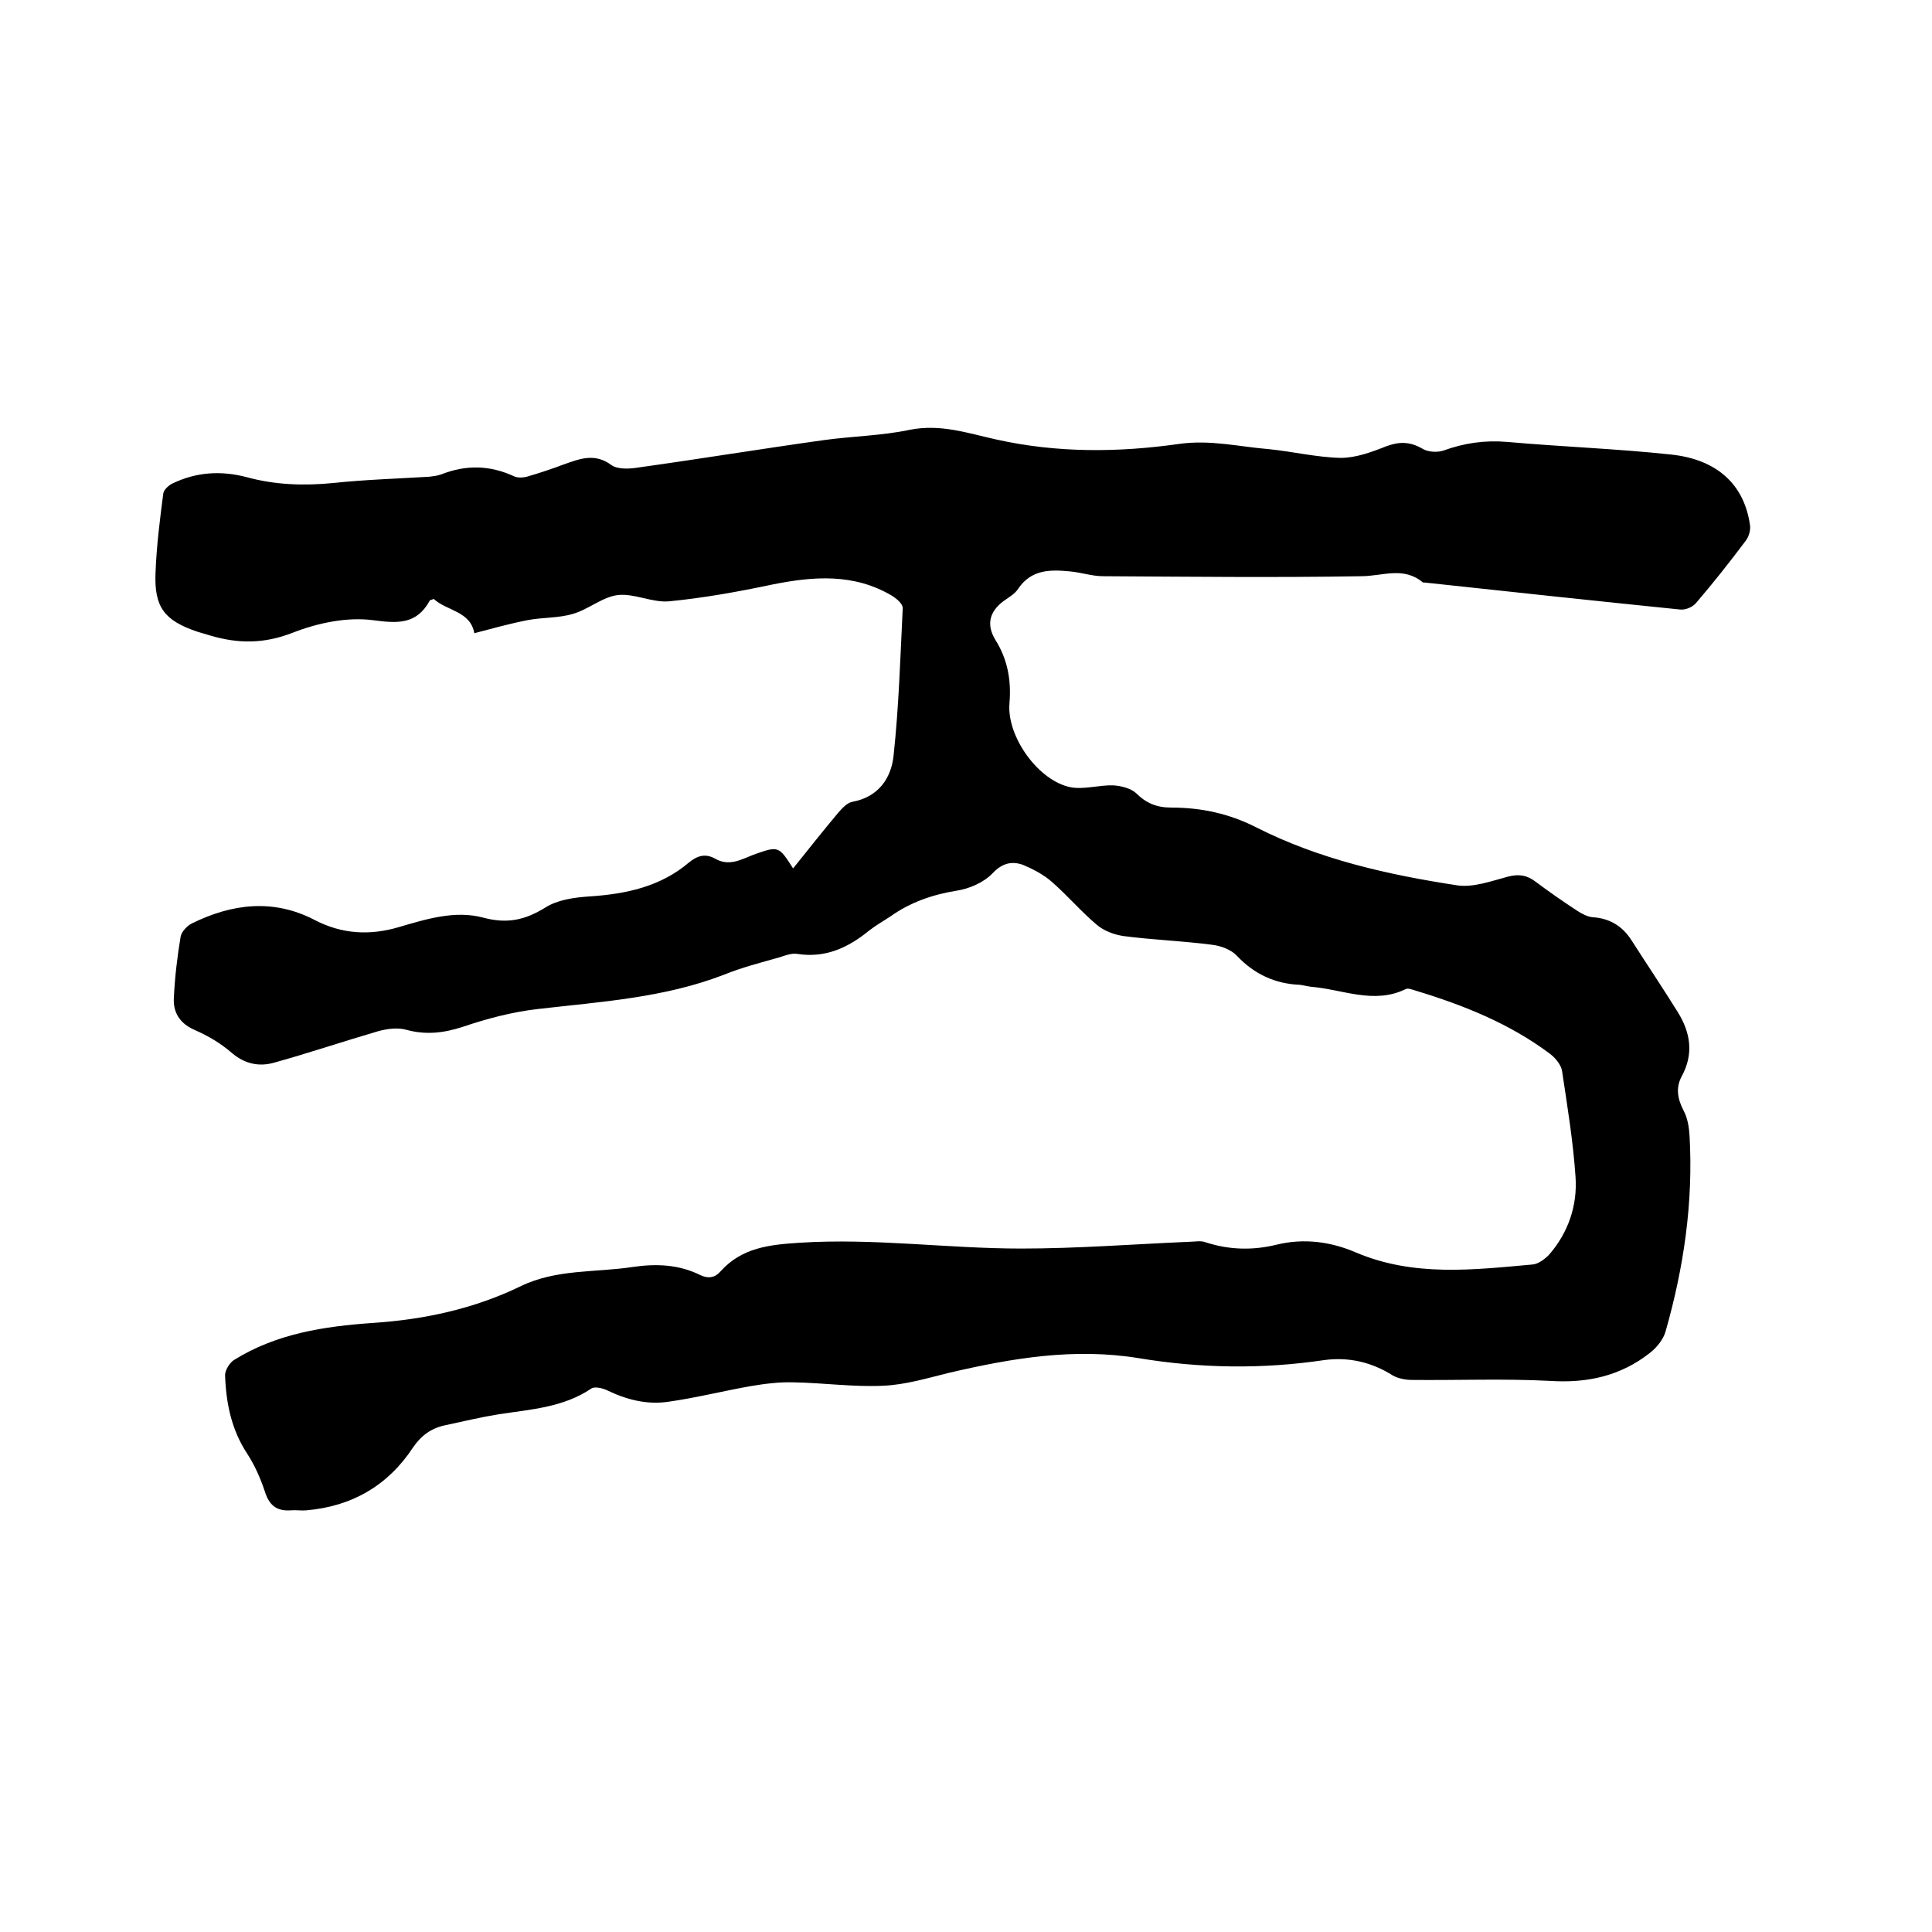 <svg enable-background="new 0 0 400 400" viewBox="0 0 400 400" xmlns="http://www.w3.org/2000/svg"><path d="m164.2 179.8c3.2-4 6.3-7.9 9.4-11.6.8-.9 1.8-2 2.9-2.2 5.4-1 8-4.9 8.5-9.5 1.1-10.2 1.4-20.4 1.9-30.6 0-.9-1.3-2-2.3-2.6-7.8-4.6-16.1-4-24.6-2.3-7.1 1.5-14.3 2.8-21.5 3.5-3.5.3-7.2-1.7-10.6-1.3-3.2.4-6.1 3-9.3 3.9-3 .9-6.3.7-9.4 1.3-3.6.7-7.2 1.7-11 2.7-.8-4.6-5.7-4.6-8.4-7.1-.4.2-.7.2-.8.3-2.7 5-6.6 4.8-11.8 4.1-5.4-.7-11.5.6-16.6 2.6-5.9 2.3-11.2 2.3-17 .6-.9-.3-1.8-.5-2.7-.8-6.8-2.3-9-5-8.7-12.2.2-5.5.9-11 1.6-16.4.1-.8 1.1-1.7 1.9-2.1 5-2.4 10.1-2.7 15.4-1.3 5.9 1.6 11.8 1.8 17.9 1.2 6.6-.7 13.3-.9 19.9-1.3.8-.1 1.7-.2 2.5-.5 5.1-2 10-1.9 15 .4.8.4 2.1.3 3 0 2.4-.7 4.8-1.5 7.2-2.4 3.4-1.2 6.5-2.5 10 .1 1.3.9 3.7.8 5.5.5 12.9-1.8 25.7-3.9 38.6-5.7 5.9-.8 11.9-.9 17.6-2.1 6.4-1.3 12.1.7 18 2 12.6 2.8 25.2 2.7 37.9.9 6.4-.9 12.4.6 18.6 1.1 4.9.5 9.9 1.7 14.8 1.8 3.1 0 6.4-1.2 9.4-2.4 2.7-1 4.9-1 7.5.5 1.1.7 3.1.8 4.3.4 4.4-1.6 8.7-2.2 13.3-1.8 11.3 1 22.6 1.4 33.8 2.6 9.7 1 15.2 6.3 16.4 14.5.2 1.1-.2 2.5-.9 3.4-3.3 4.4-6.7 8.7-10.3 12.9-.7.8-2.1 1.4-3.2 1.3-17.7-1.8-35.4-3.7-53-5.6-.1 0-.2 0-.3 0-4-3.4-8.4-1.3-12.8-1.3-17.8.3-35.6.1-53.4 0-2.3 0-4.6-.8-6.9-1-4.1-.4-8-.4-10.7 3.6-.7 1.1-2 1.8-3.1 2.6-2.9 2.2-3.5 4.9-1.6 8 2.5 4 3.3 8.3 2.9 13.1-.6 6.9 6 16.1 12.7 17.4 2.8.5 5.9-.5 8.8-.4 1.6.1 3.6.6 4.7 1.6 2.1 2.1 4.3 3 7.3 3 6.1 0 11.9 1.2 17.6 4.1 13 6.6 27.2 9.8 41.6 12 3.3.5 7.1-.9 10.5-1.8 2.3-.6 4-.3 5.8 1.1 2.8 2.1 5.7 4.1 8.6 6 .9.6 2.1 1.2 3.1 1.3 3.5.2 6.2 1.8 8.1 4.8 3.2 5 6.5 9.9 9.6 14.9 2.6 4.2 3.3 8.6.8 13.2-1.3 2.4-.9 4.7.4 7.2.8 1.5 1.1 3.4 1.2 5.1.8 13.9-1.2 27.4-5 40.7-.5 1.6-1.8 3.2-3.2 4.3-6.1 4.8-13 6.3-20.7 5.8-9.5-.5-19.1-.1-28.6-.2-1.3 0-2.8-.3-3.9-.9-4.4-2.8-9.2-3.9-14.3-3.2-12.8 1.9-25.6 1.7-38.3-.4-13.4-2.2-26.3 0-39.2 3-4.5 1.1-9.1 2.5-13.7 2.7-6.2.3-12.4-.6-18.6-.7-3-.1-6 .3-9 .8-5.6 1-11.2 2.4-16.8 3.2-4.5.7-8.8-.4-12.9-2.4-.9-.4-2.5-.8-3.2-.3-5.8 3.9-12.5 4.3-19.1 5.3-3.7.6-7.5 1.5-11.2 2.3-2.8.6-4.9 2.1-6.6 4.6-5.2 7.9-12.7 12.2-22.1 13-1 .1-2.1-.1-3.2 0-3 .2-4.5-1.1-5.4-4-.9-2.7-2.1-5.4-3.6-7.7-3.3-5-4.4-10.5-4.6-16.3 0-1 .9-2.5 1.8-3.1 8.8-5.5 18.7-7 28.8-7.7 10.6-.7 20.9-2.9 30.6-7.6 7.4-3.6 15.5-2.8 23.3-4 4.8-.7 9.5-.5 13.9 1.7 1.7.8 3.1.5 4.2-.8 4.4-4.9 10.1-5.5 16.3-5.9 15.4-1 30.6 1.2 45.9 1.2 11.6 0 23.2-.9 34.8-1.4 1.1 0 2.4-.3 3.4.1 4.9 1.6 9.8 1.7 14.7.5 5.7-1.4 11.3-.6 16.4 1.6 12 5.1 24.3 3.6 36.6 2.5 1.2-.1 2.5-1.1 3.4-2 4-4.6 5.9-10.2 5.5-16.1-.5-7.4-1.7-14.7-2.8-22-.2-1.3-1.5-2.8-2.6-3.6-8.3-6.2-17.8-10-27.7-13-.7-.2-1.6-.6-2.1-.3-6.6 3.2-13.1 0-19.6-.5-.7-.1-1.5-.3-2.2-.4-5.2-.2-9.5-2.2-13.1-6-1.2-1.3-3.4-2.1-5.2-2.3-6.1-.8-12.2-1-18.3-1.8-2-.3-4.1-1.1-5.6-2.4-3.2-2.7-6-6-9.2-8.8-1.7-1.5-3.8-2.6-5.9-3.5-2.4-.9-4.4-.4-6.4 1.7-1.8 1.9-4.8 3.2-7.4 3.6-5 .8-9.6 2.4-13.7 5.3-1.5 1-3.1 1.9-4.5 3-4.3 3.5-9 5.7-14.8 4.8-1.2-.2-2.5.3-3.7.7-3.9 1.1-7.8 2.1-11.5 3.6-12.4 4.8-25.5 5.6-38.5 7.1-5.3.6-10.6 2-15.6 3.7-4 1.3-7.7 1.7-11.7.6-1.8-.5-4-.2-5.8.3-7.2 2.1-14.3 4.5-21.5 6.5-3.1.9-6.1.3-8.8-2-2.3-2-5-3.6-7.8-4.8-3.1-1.4-4.4-3.7-4.2-6.7.2-4.2.7-8.4 1.4-12.6.2-1 1.3-2.2 2.3-2.7 8.3-4.1 16.9-5.2 25.5-.7 5.6 2.9 11.3 3.2 17.2 1.5 5.8-1.7 11.8-3.6 17.7-2 4.9 1.3 8.6.5 12.8-2.1 2.5-1.6 6-2.1 9.1-2.3 7.6-.5 14.7-2 20.6-7 1.7-1.4 3.4-2 5.5-.8 2.8 1.6 5.3.2 7.8-.8 5.3-1.9 5.3-1.9 8.3 2.8z"/></svg>
